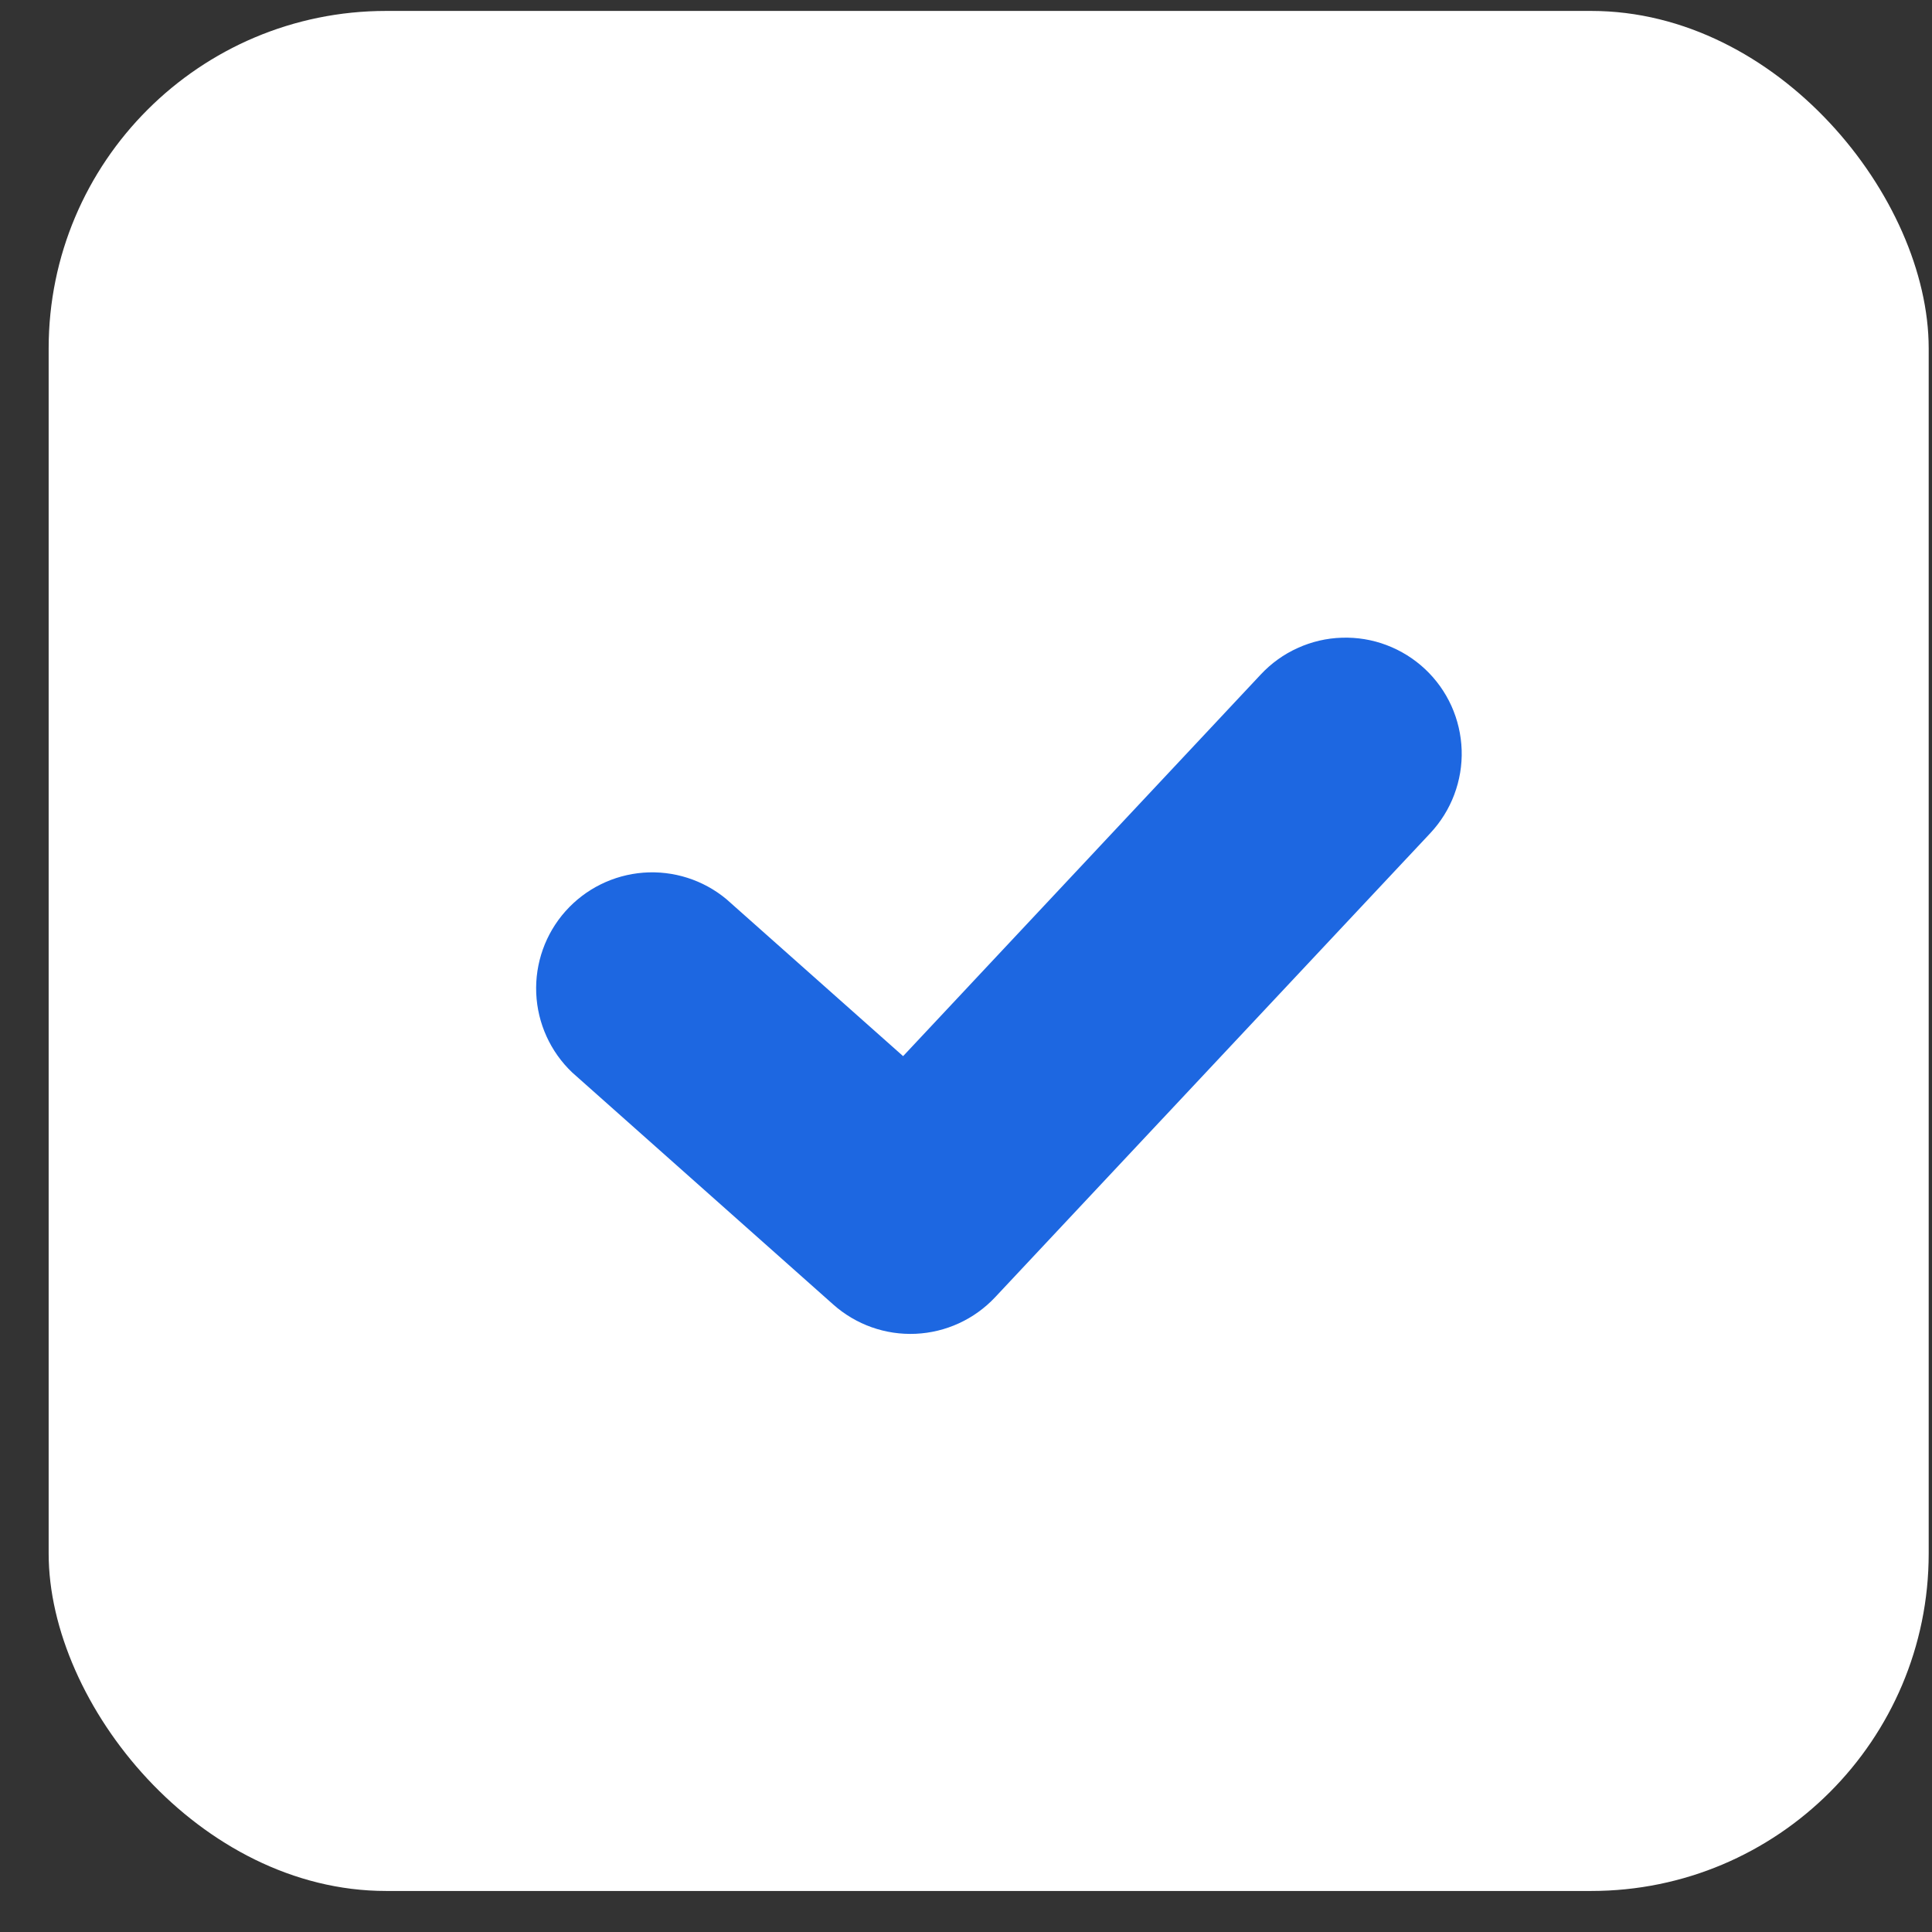 <svg width="38" height="38" viewBox="0 0 38 38" fill="none" xmlns="http://www.w3.org/2000/svg">
<rect x="0" y="0" width="38" height="38" fill="#333333" stroke="none"/>
<rect x="0.957" y="0.215" width="36.978" height="36.978" rx="6.637" fill="white"/>
<path fill-rule="evenodd" clip-rule="evenodd" d="M28.133 16.386C28.338 16.167 28.498 15.91 28.603 15.63C28.709 15.349 28.759 15.05 28.749 14.751C28.739 14.451 28.67 14.156 28.547 13.883C28.423 13.61 28.247 13.364 28.028 13.159C27.809 12.954 27.552 12.794 27.271 12.688C26.991 12.582 26.692 12.533 26.392 12.543C26.093 12.552 25.798 12.621 25.525 12.745C25.251 12.868 25.005 13.045 24.8 13.264L17.763 20.773L14.287 17.685C13.831 17.306 13.246 17.12 12.656 17.164C12.065 17.209 11.515 17.481 11.121 17.924C10.728 18.366 10.522 18.945 10.547 19.537C10.572 20.128 10.826 20.687 11.255 21.095L16.391 25.66C16.836 26.055 17.416 26.261 18.01 26.234C18.604 26.207 19.164 25.95 19.571 25.517L28.133 16.386Z" fill="#1D67E1"/>
</svg>
